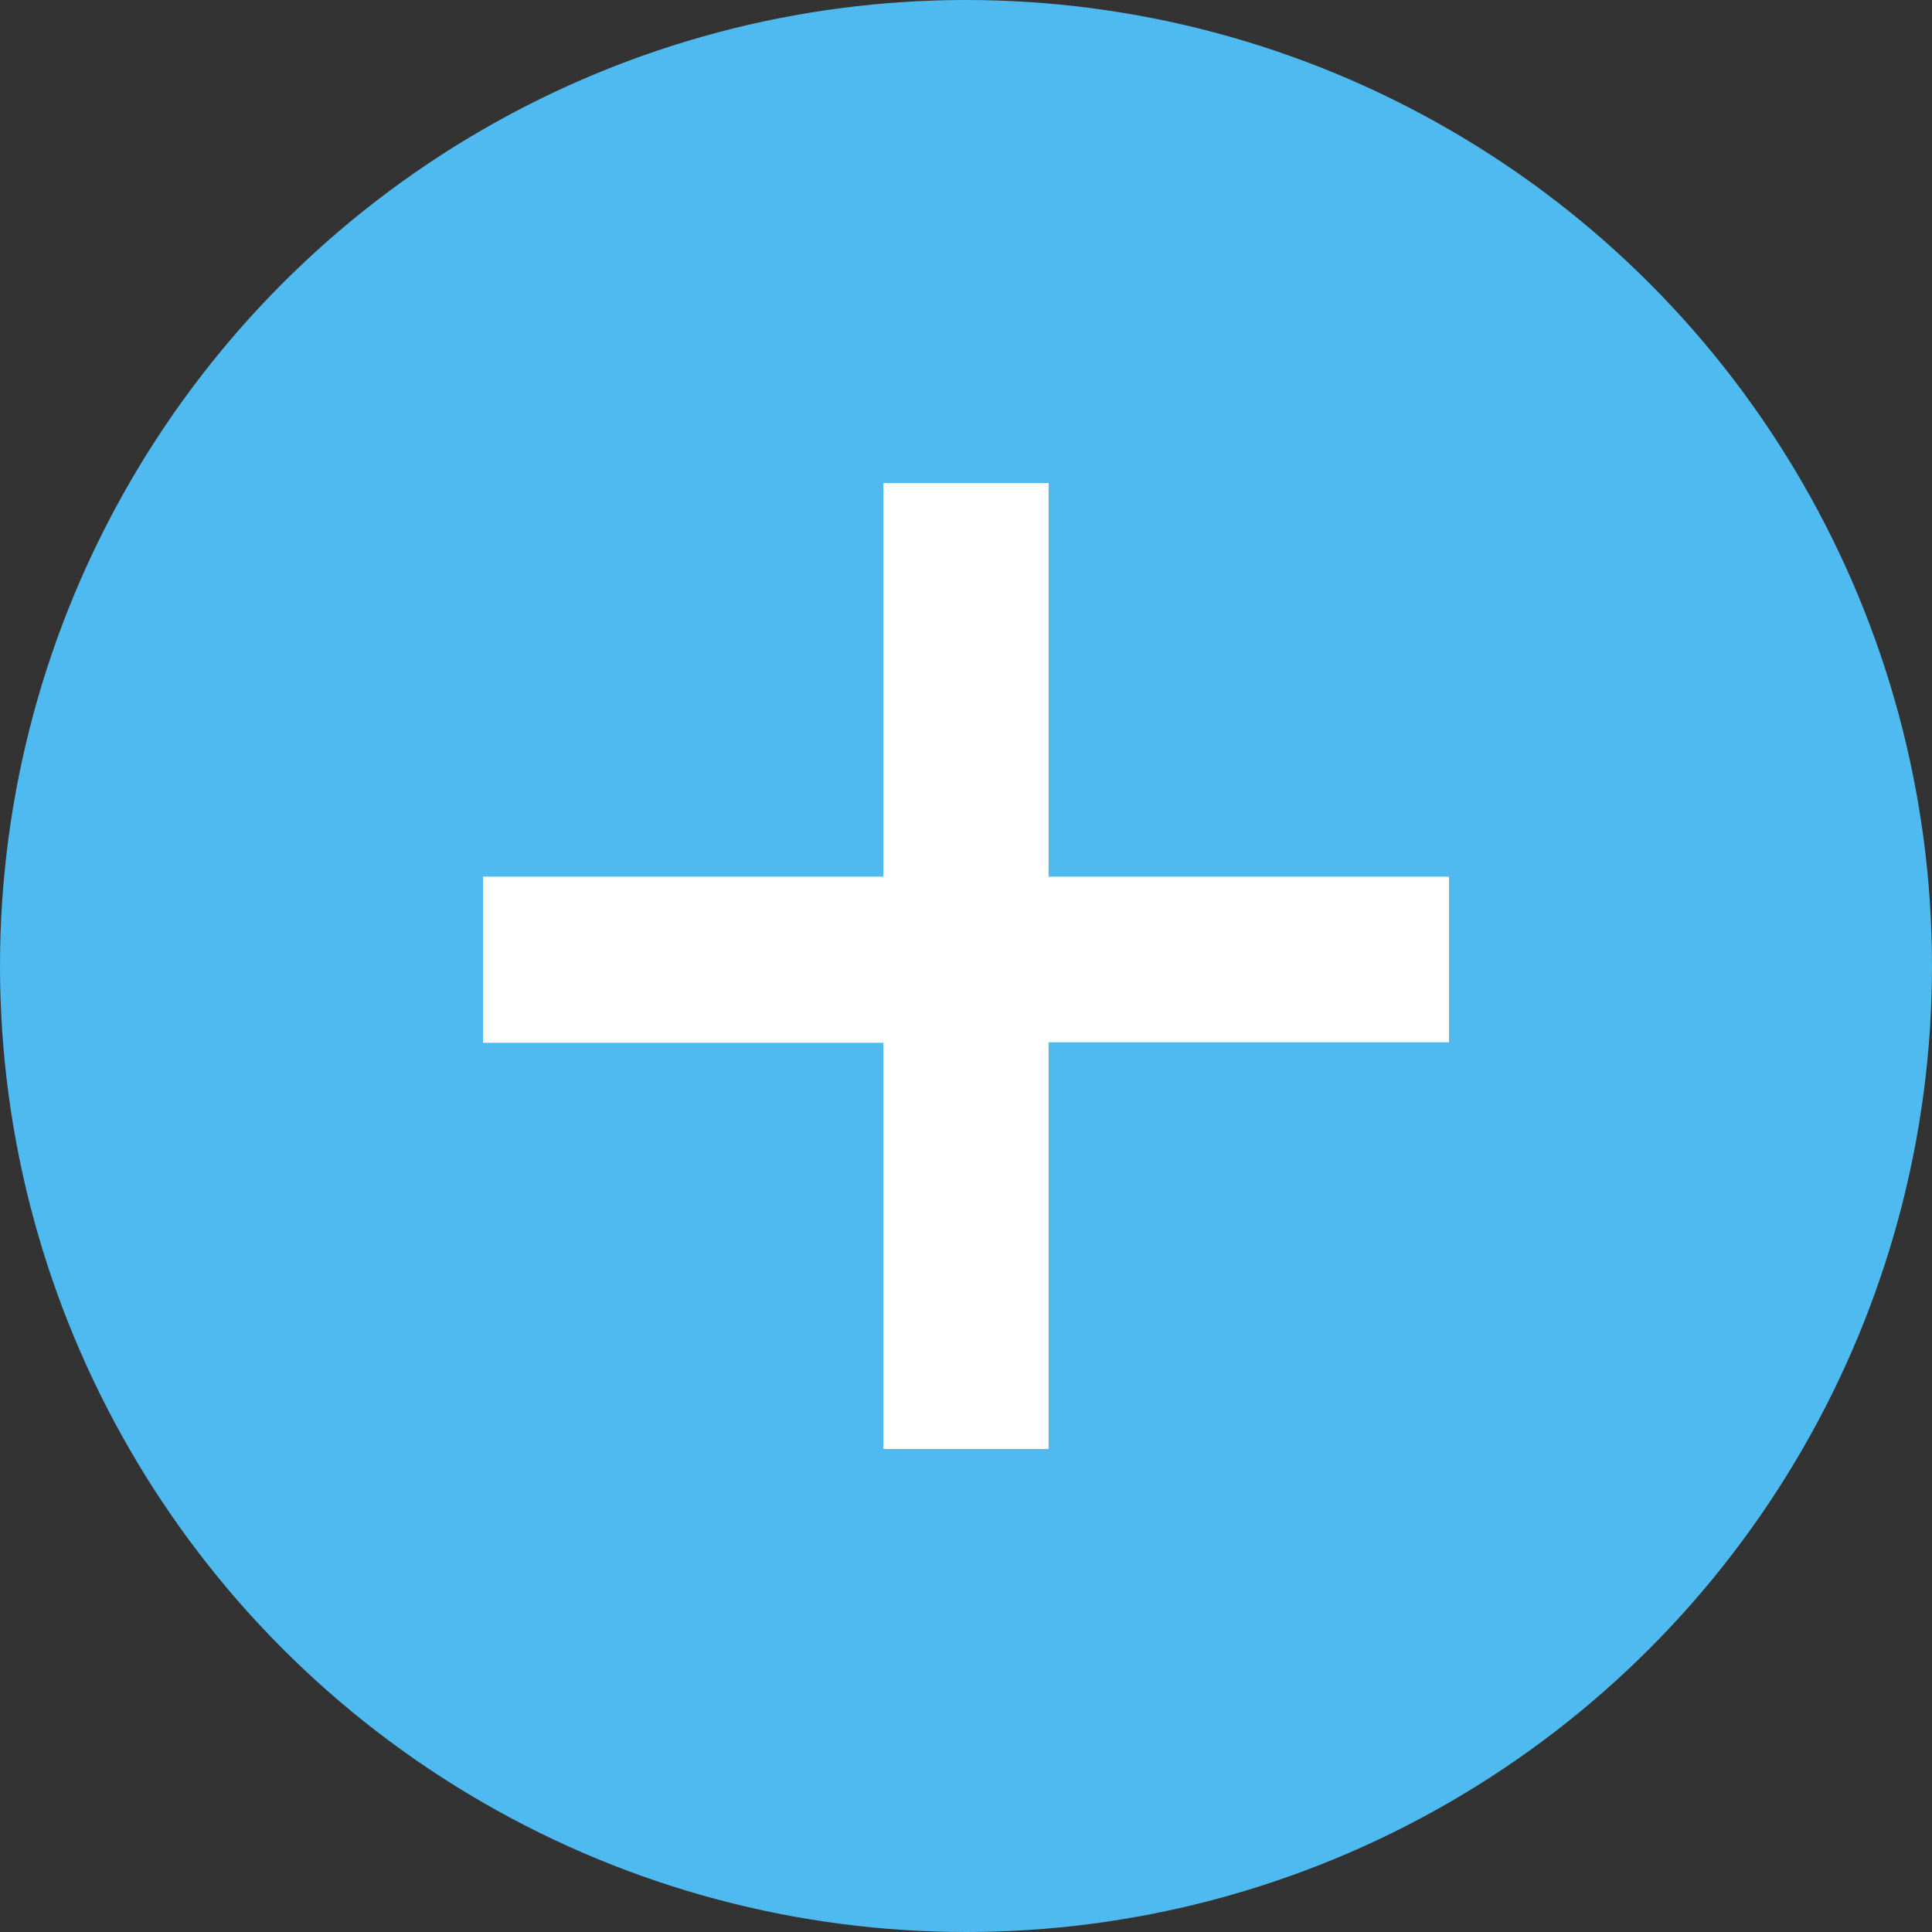 <svg id="レイヤー_1" data-name="レイヤー 1" xmlns="http://www.w3.org/2000/svg" width="40" height="40" viewBox="0 0 40 40"><rect x="0" y="0" width="40" height="40" fill="#333333" stroke="none"/><defs><style>.cls-1{fill:#4ebaef;}.cls-2{fill:#fff;}</style></defs><title>名称未設定-1</title><circle class="cls-1" cx="20" cy="20" r="20"/><path class="cls-2" d="M21.71,30H18.29V21.59H10V18.15h8.29V10h3.42v8.15H30v3.43H21.71V30Z"/></svg>
